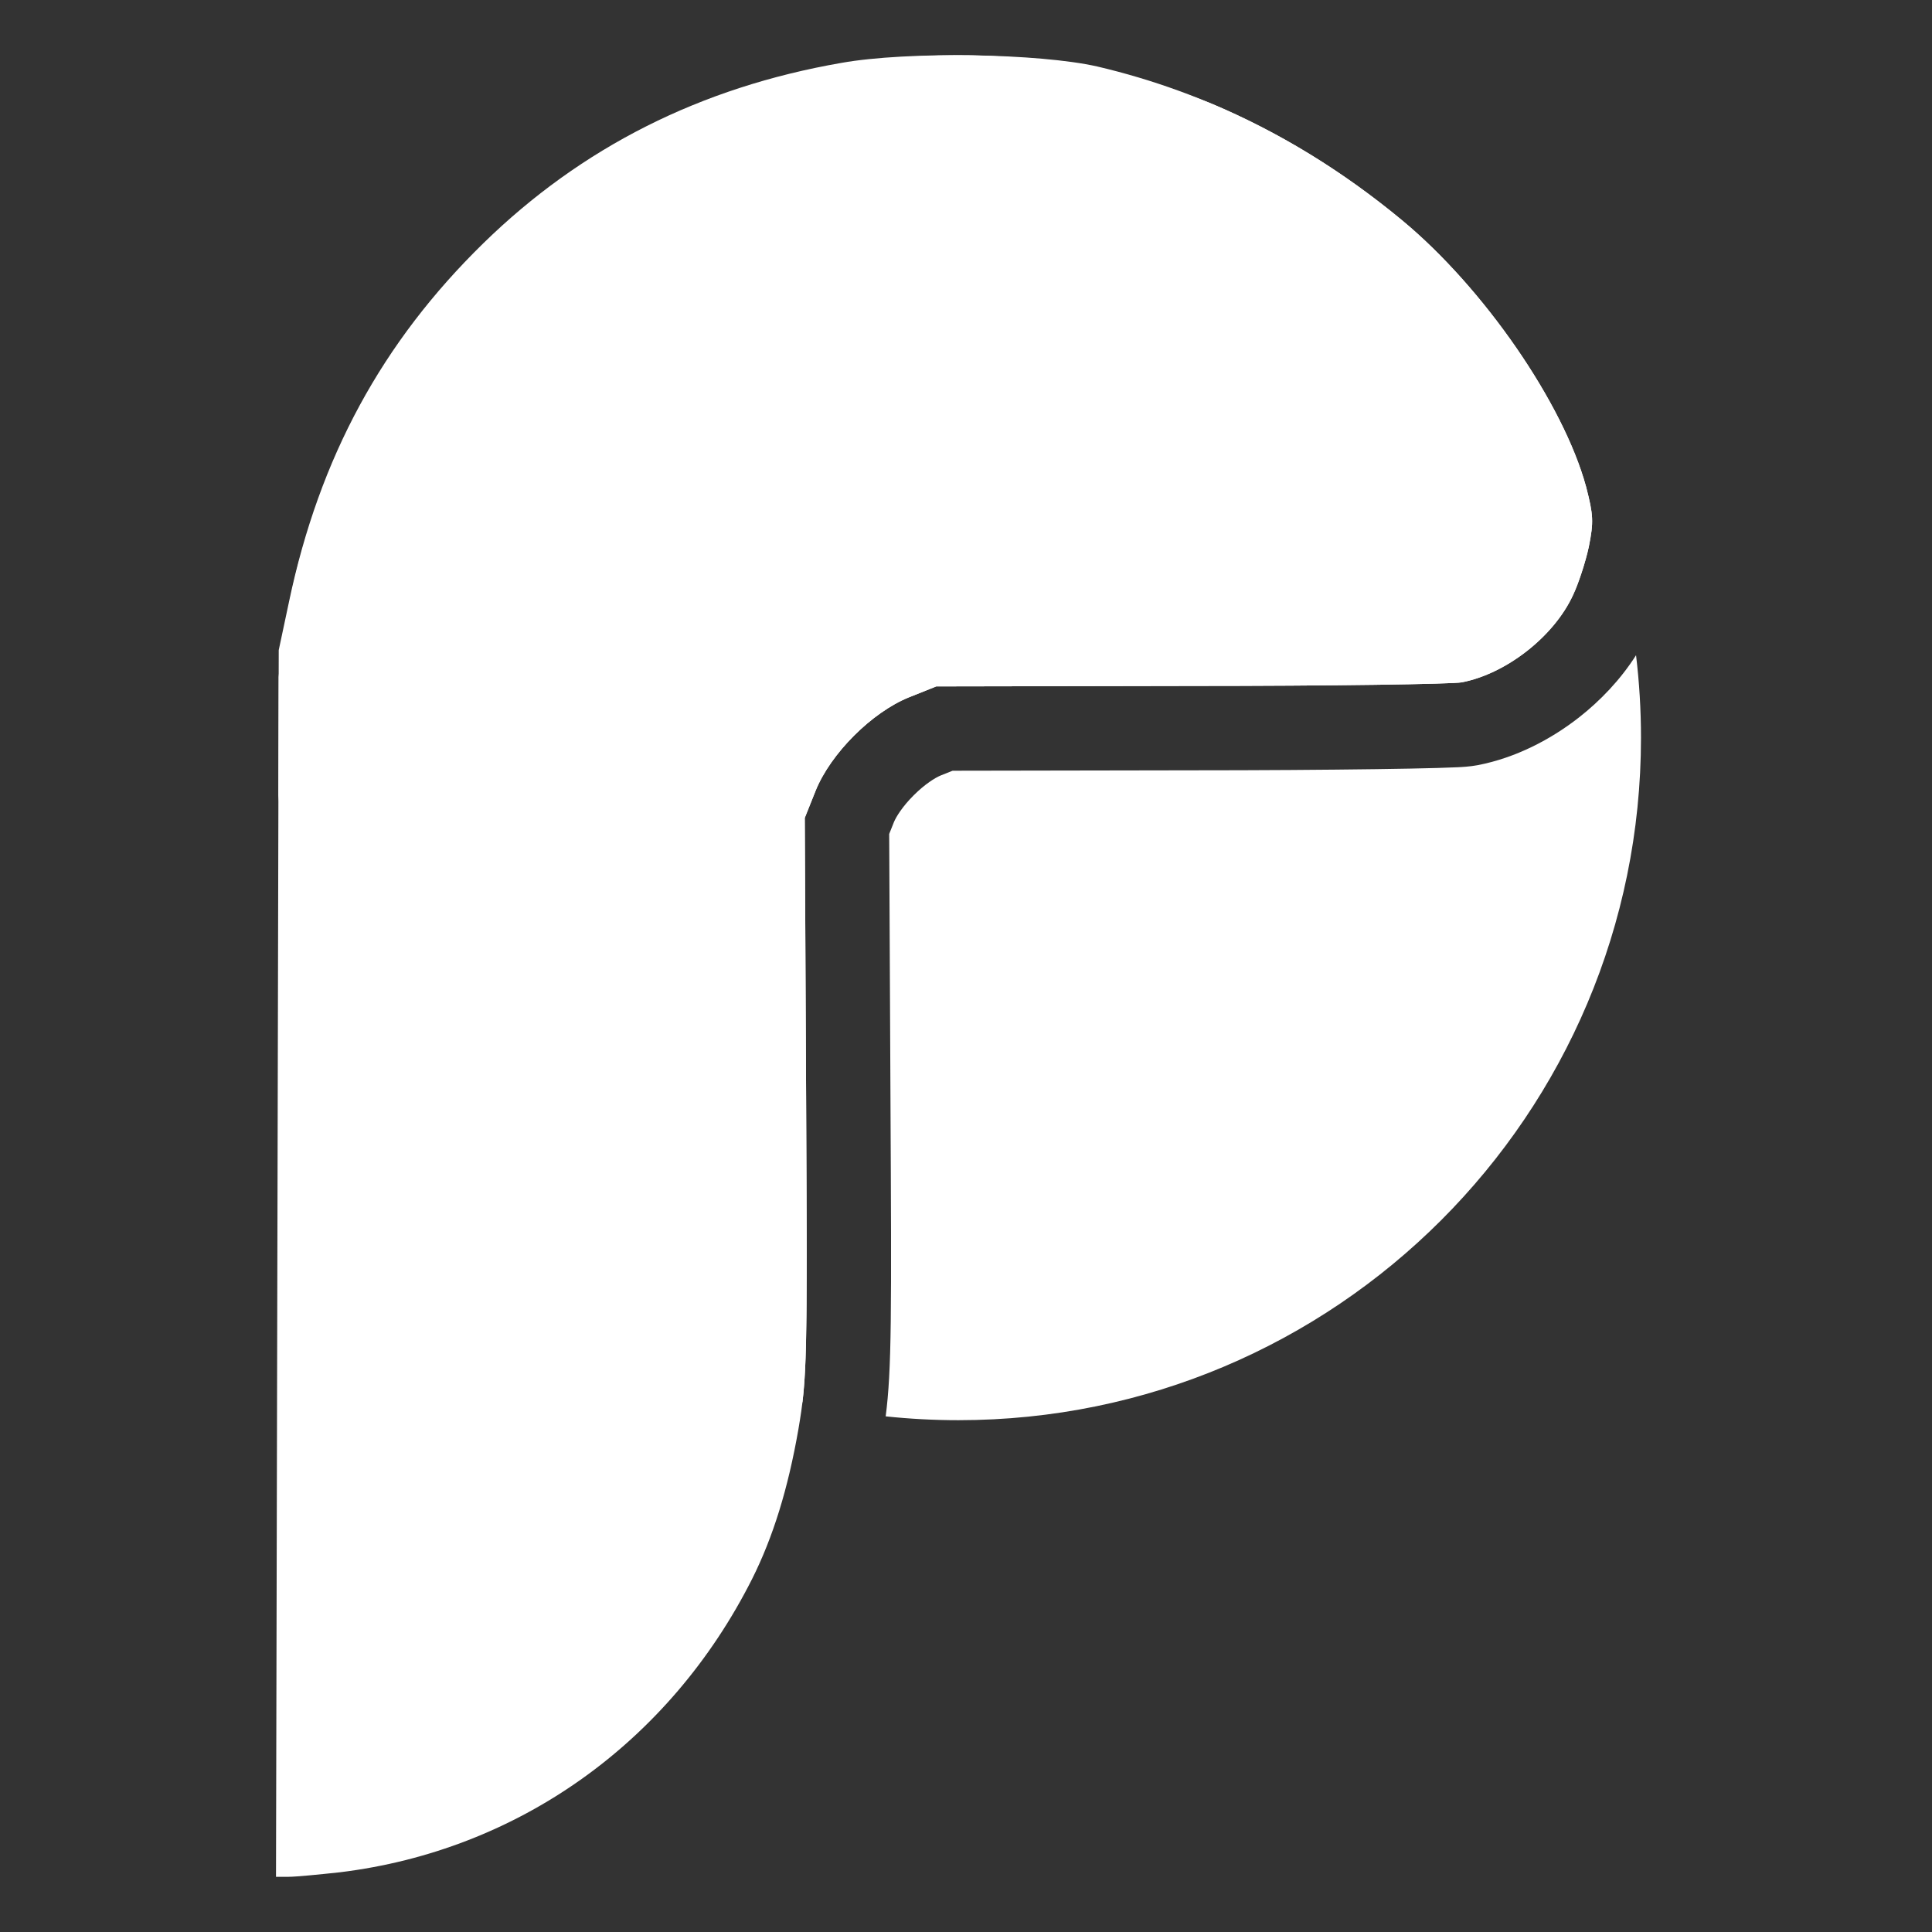 <svg width="70" height="70" viewBox="0 0 70 70" fill="none" xmlns="http://www.w3.org/2000/svg">
<rect x="0" y="0" width="70" height="70" fill="#333333" stroke="none"/>
<path d="M30.489 2.278C25.379 3.165 21.074 5.334 17.509 8.817C13.845 12.399 11.577 16.572 10.476 21.781L10.099 23.555L10.049 45.77L10 68H10.46C10.723 68 11.561 67.918 12.317 67.836C18.774 67.047 24.262 63.137 27.252 57.205C28.008 55.694 28.55 53.952 28.928 51.783C29.24 49.943 29.257 49.335 29.207 39.739L29.158 29.635L29.552 28.649C30.095 27.302 31.59 25.806 32.937 25.264L33.923 24.87L43.124 24.853C48.185 24.853 52.621 24.788 52.966 24.722C54.576 24.41 56.301 23.062 56.991 21.567C57.188 21.157 57.451 20.352 57.566 19.809C57.747 18.906 57.731 18.659 57.468 17.64C56.646 14.617 53.755 10.427 50.797 7.979C47.445 5.202 43.748 3.346 39.756 2.409C37.653 1.933 32.888 1.851 30.489 2.278Z" fill="white"/>
<path fill-rule="evenodd" clip-rule="evenodd" d="M10.096 24.529L10.087 28.816C10.988 39.592 18.798 48.403 29.074 50.807C29.244 49.395 29.247 47.529 29.207 39.739L29.158 29.635L29.552 28.649C30.095 27.302 31.59 25.806 32.937 25.264L33.923 24.87L43.124 24.853C48.185 24.853 52.621 24.788 52.966 24.722C54.576 24.41 56.301 23.062 56.991 21.567C57.188 21.157 57.451 20.352 57.566 19.809C57.747 18.906 57.731 18.659 57.468 17.64C56.646 14.617 53.755 10.427 50.797 7.979C48.632 6.186 46.323 4.776 43.884 3.75C41.177 2.671 38.236 2.056 35.157 2.004C34.995 2.001 34.833 2 34.671 2C21.781 2.029 11.207 11.921 10.096 24.529ZM32.09 51.317C32.309 49.611 32.304 47.682 32.263 39.725L32.217 30.216L32.387 29.79L32.388 29.788C32.466 29.597 32.697 29.222 33.104 28.816C33.51 28.41 33.885 28.178 34.076 28.1L34.078 28.099L34.514 27.925L43.124 27.91H43.127C45.668 27.91 48.055 27.893 49.855 27.868C50.755 27.856 51.516 27.841 52.081 27.825C52.361 27.817 52.607 27.808 52.802 27.799L52.821 27.798C52.933 27.793 53.258 27.777 53.538 27.724L53.547 27.722C54.921 27.456 56.19 26.791 57.208 25.995C57.978 25.392 58.711 24.629 59.277 23.74C59.395 24.72 59.456 25.717 59.456 26.728C59.456 40.385 48.385 51.456 34.728 51.456C33.837 51.456 32.956 51.409 32.09 51.317Z" fill="white"/>
</svg>
